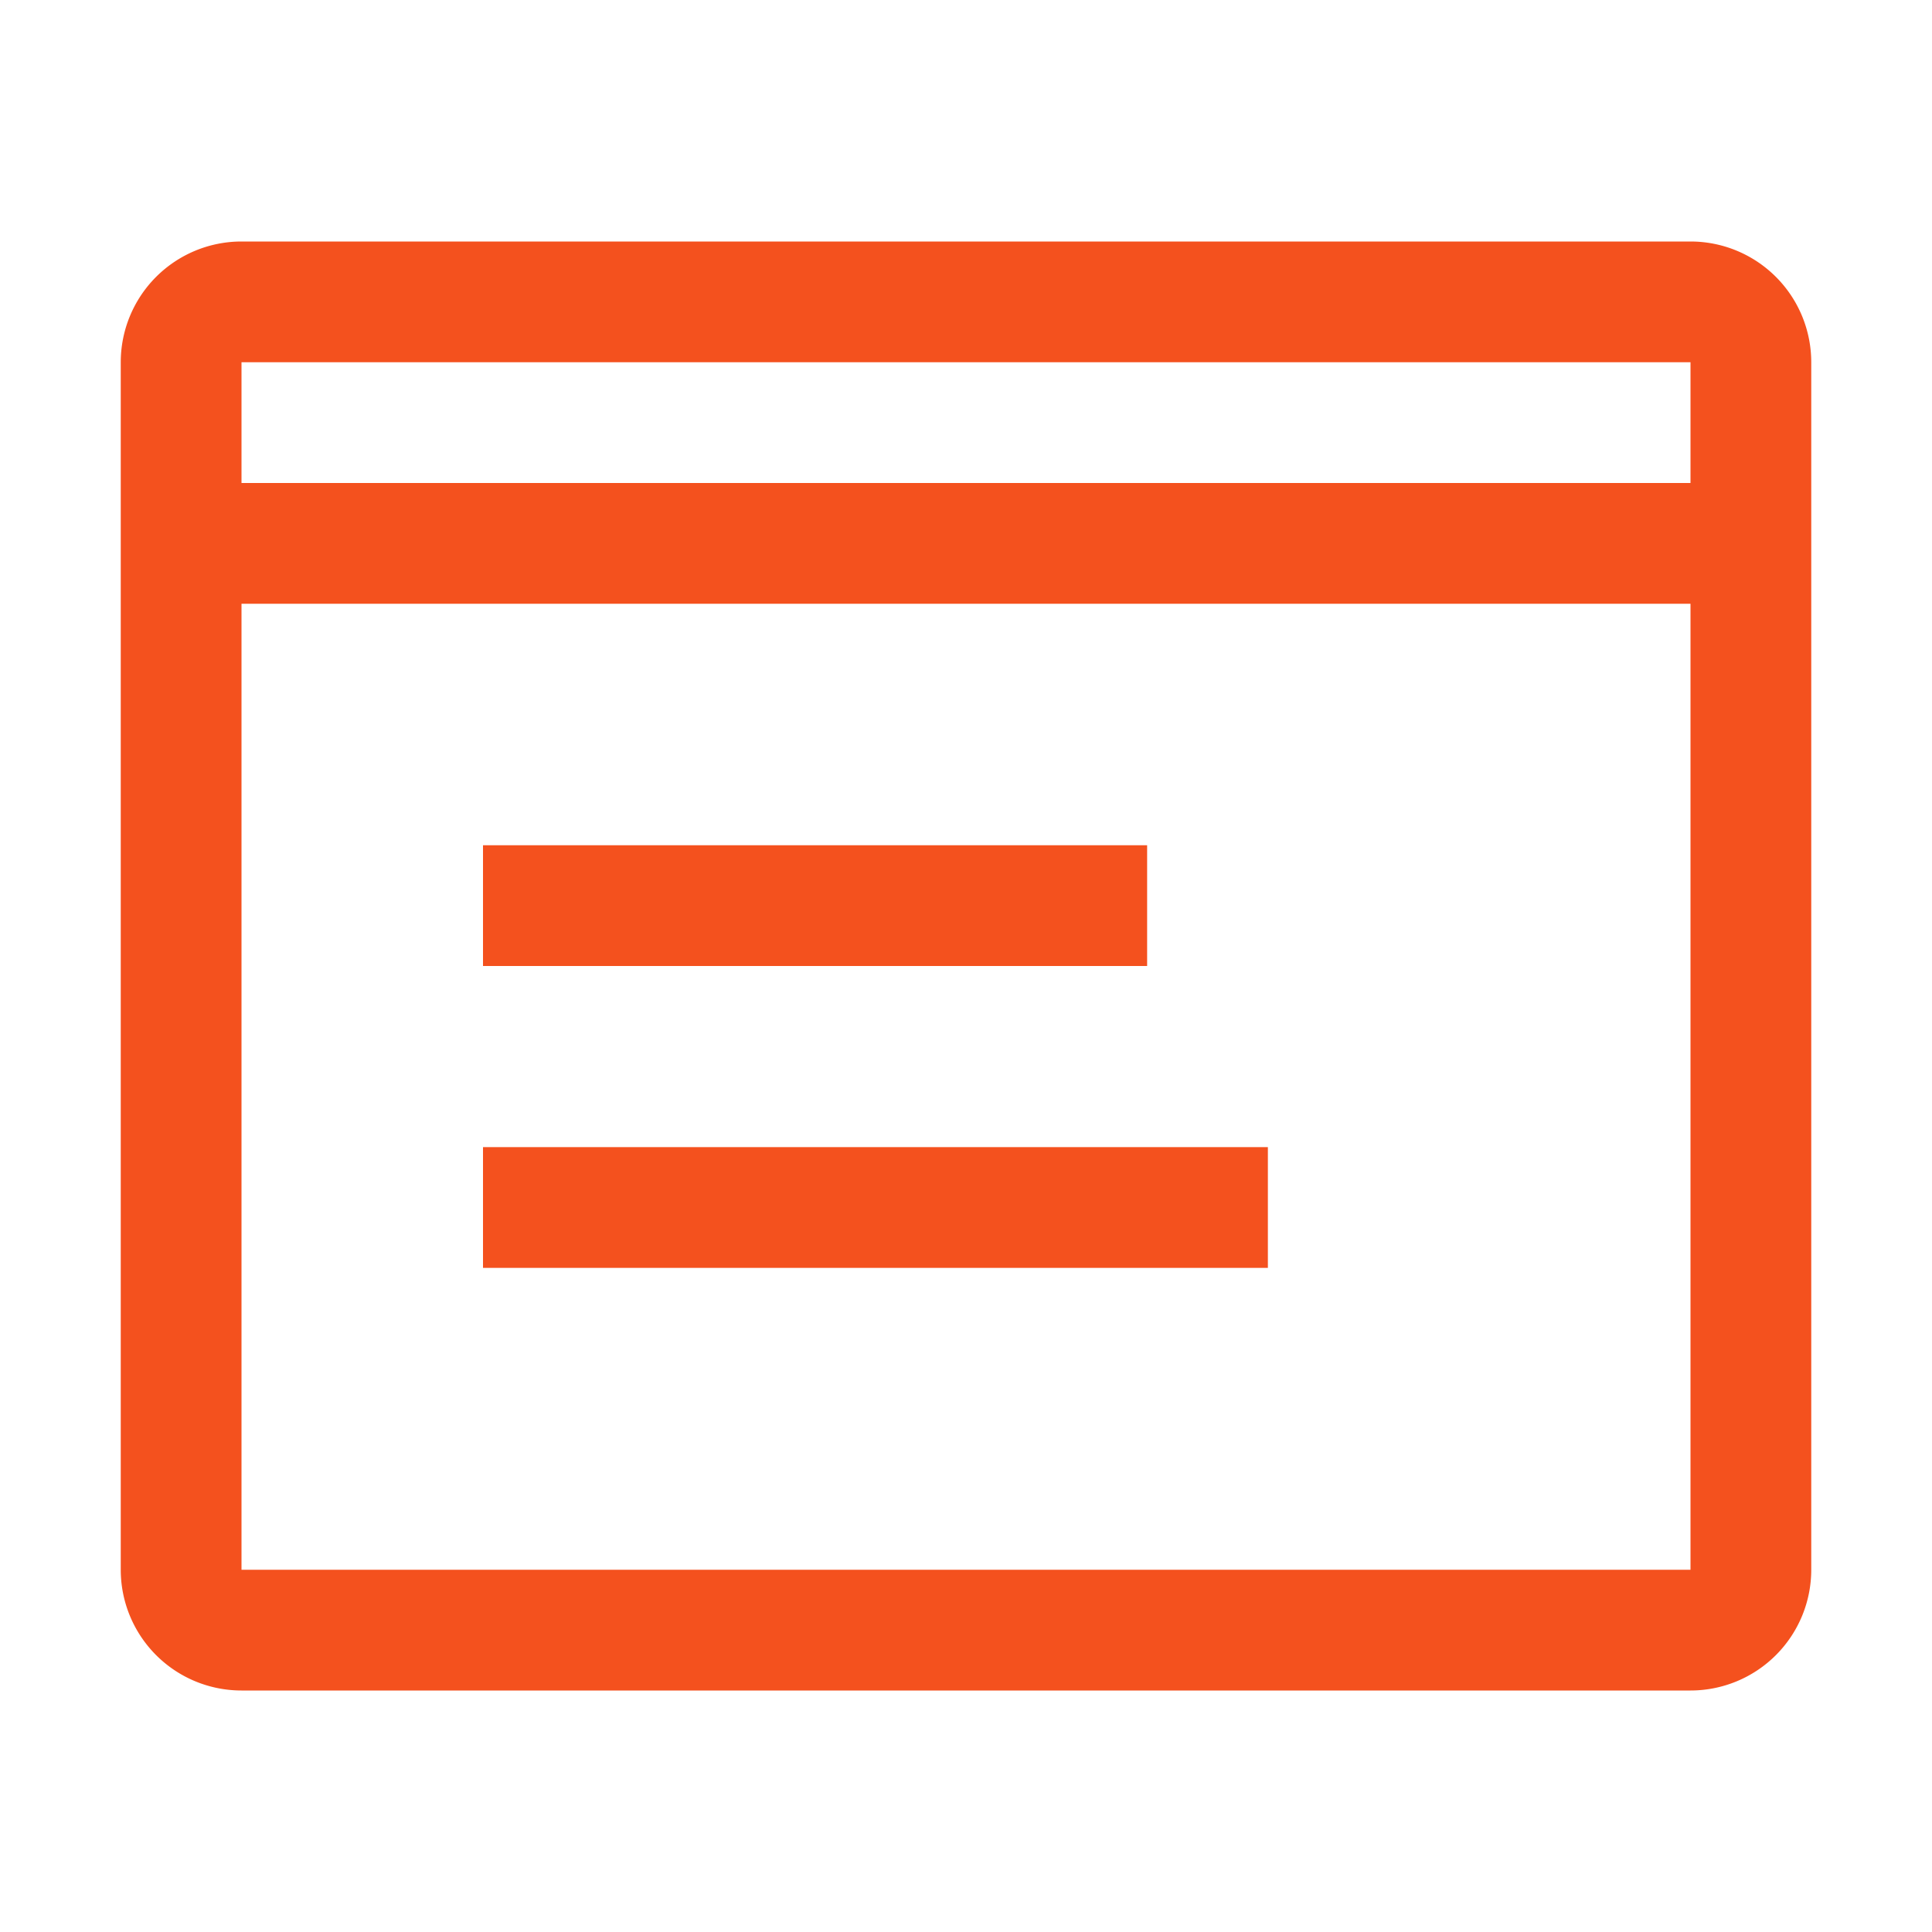 <?xml version="1.0" encoding="UTF-8"?> <svg xmlns="http://www.w3.org/2000/svg" id="monitor" width="32" height="32" viewBox="0 0 32 32"><defs><style> .cls-1{fill:#f4511e} </style></defs><path id="Path_17036" d="M8 14h11v2H8zm0 5h13v2H8z" class="cls-1"></path><path id="Path_17037" d="M28 4H4a2 2 0 0 0-2 2v20a2 2 0 0 0 2 2h24a2 2 0 0 0 2-2V6a2 2 0 0 0-2-2zm0 2v2H4V6zM4 26V10h24v16z" class="cls-1"></path><path id="_Transparent_Rectangle_" fill="none" d="M0 0H32V32H0z"></path></svg> 